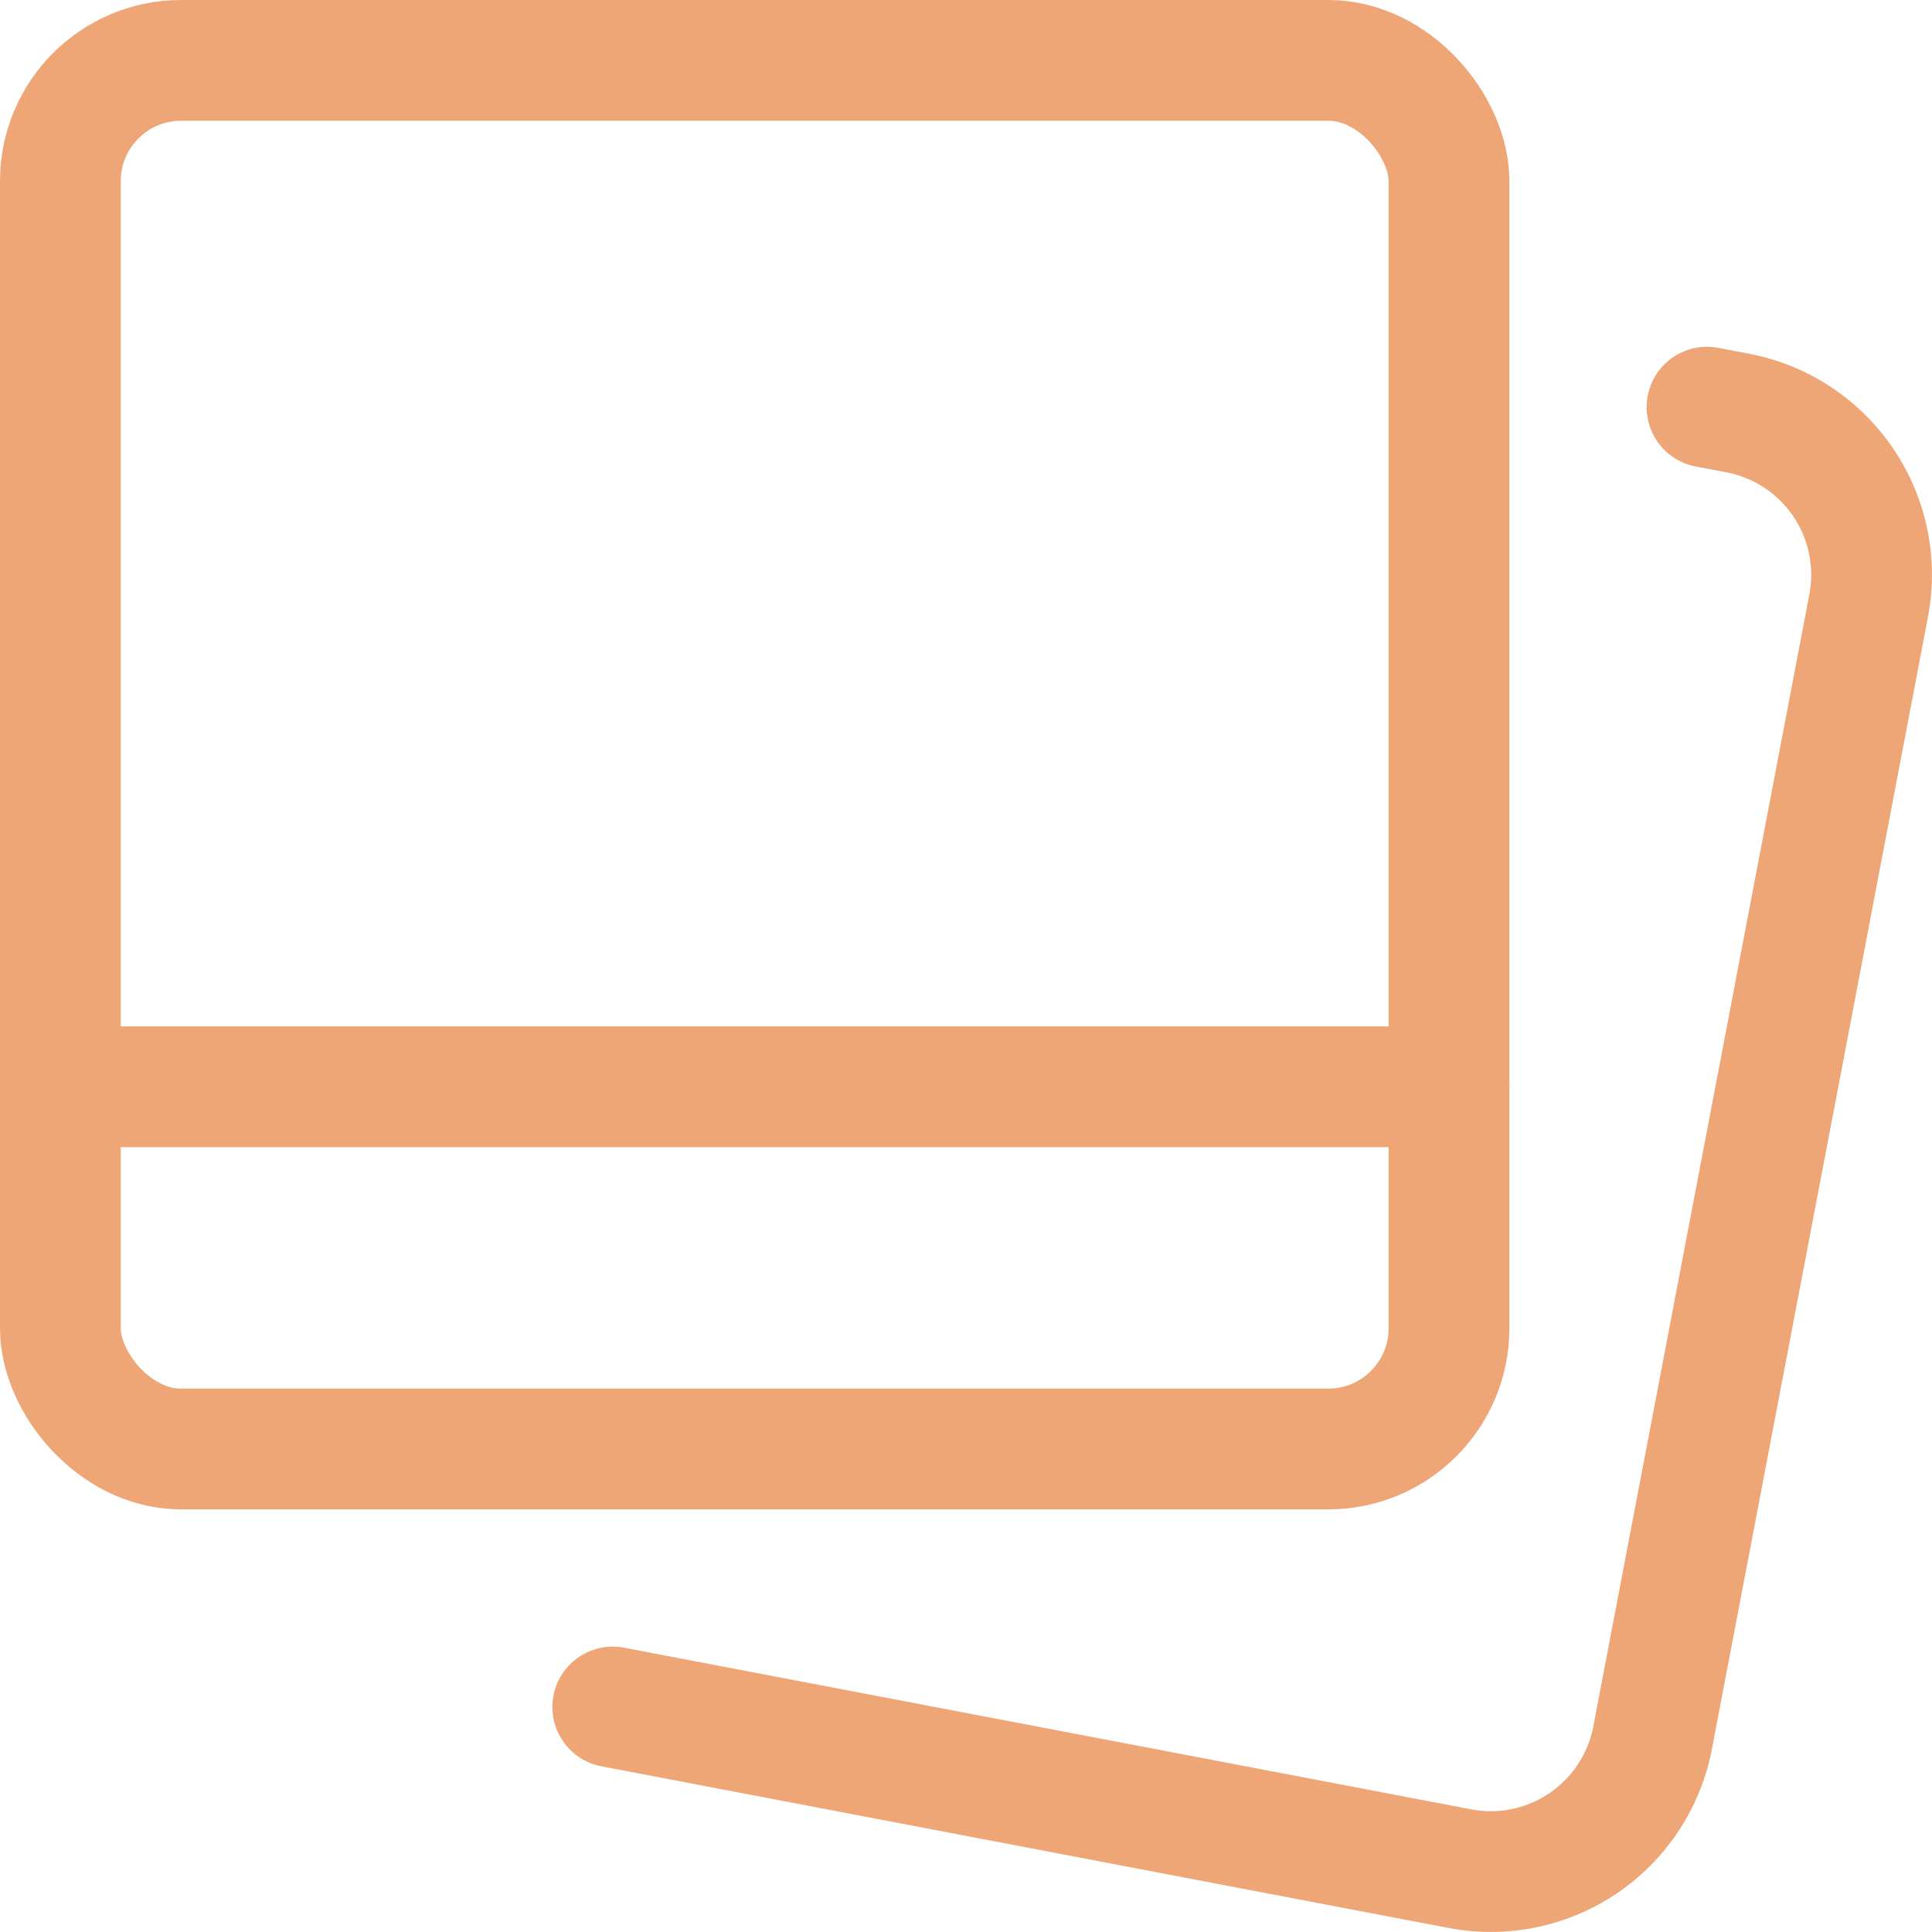 <svg xmlns="http://www.w3.org/2000/svg" viewBox="0 0 24 24" height="24" width="24"><defs></defs><title>picture-polaroid</title><rect x="0.75" y="0.75" width="17.25" height="17.25" rx="1.5" ry="1.5" fill="none" stroke="#eea676" stroke-linecap="round" stroke-linejoin="round" stroke-width="1.5px"></rect><line x1="0.75" y1="13.5" x2="18" y2="13.5" fill="none" stroke="#eea676" stroke-linecap="round" stroke-linejoin="round" stroke-width="1.5px"></line><path d="M7.612,21.205l10.524,2.008a2.046,2.046,0,0,0,2.393-1.625L23.213,7.524a2.046,2.046,0,0,0-1.625-2.393l-.383-.073" fill="none" stroke="#eea676" stroke-linecap="round" stroke-linejoin="round" stroke-width="1.5px"></path></svg>